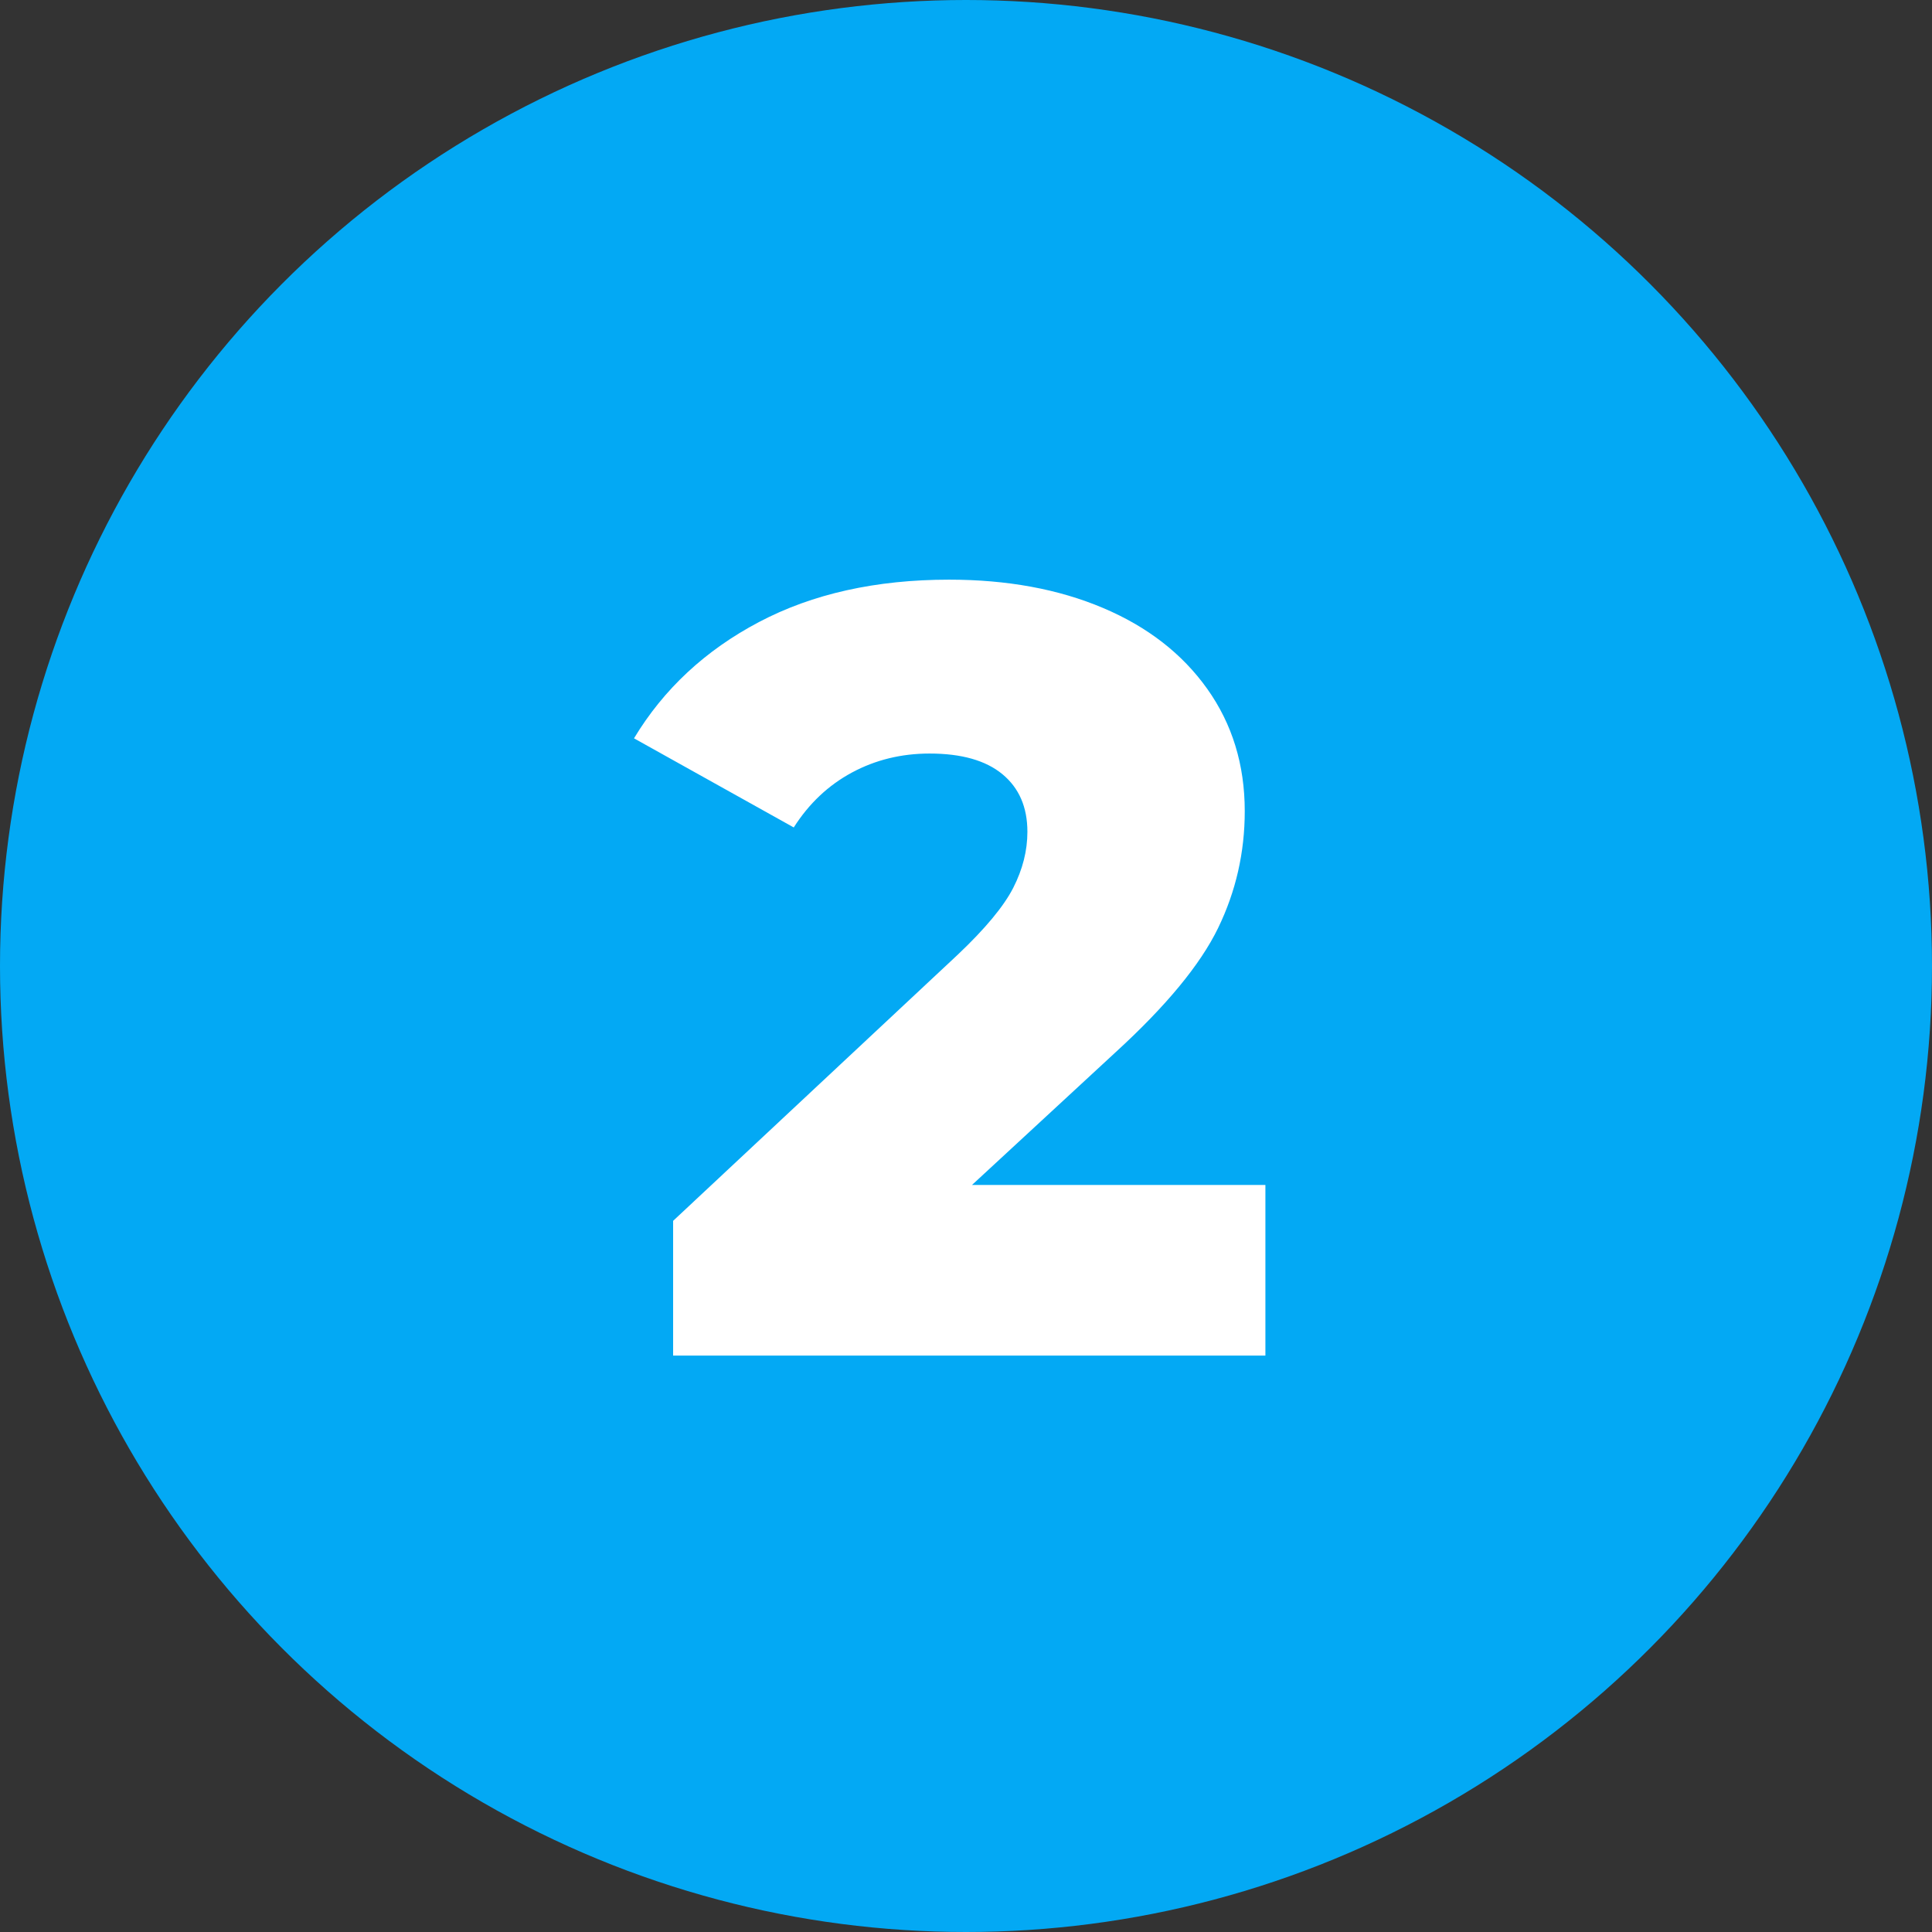 <svg viewBox="0 0 320 320" xmlns="http://www.w3.org/2000/svg"><rect x="0" y="0" width="320" height="320" fill="#333333" stroke="none"/><circle fill="#03a9f4" cx="160" cy="160" r="160"/><path fill="white" d="M160.99 196.27L209.59 196.27L209.59 224.53L111.49 224.53L111.49 202.21L158.65 158.11Q165.49 151.63 167.83 147.04Q170.17 142.45 170.17 137.77L170.17 137.77Q170.17 131.65 166.03 128.23Q161.89 124.81 153.97 124.81L153.97 124.81Q146.95 124.81 141.10 127.96Q135.25 131.11 131.47 137.05L131.47 137.05L105.01 122.29Q112.39 110.05 125.71 103.03Q139.03 96.01 157.21 96.01L157.21 96.01Q171.61 96.01 182.68 100.69Q193.75 105.37 199.96 114.10Q206.17 122.83 206.17 134.35L206.17 134.35Q206.17 144.61 201.76 153.70Q197.35 162.79 184.75 174.31L184.75 174.31L160.99 196.27Z"/></svg>